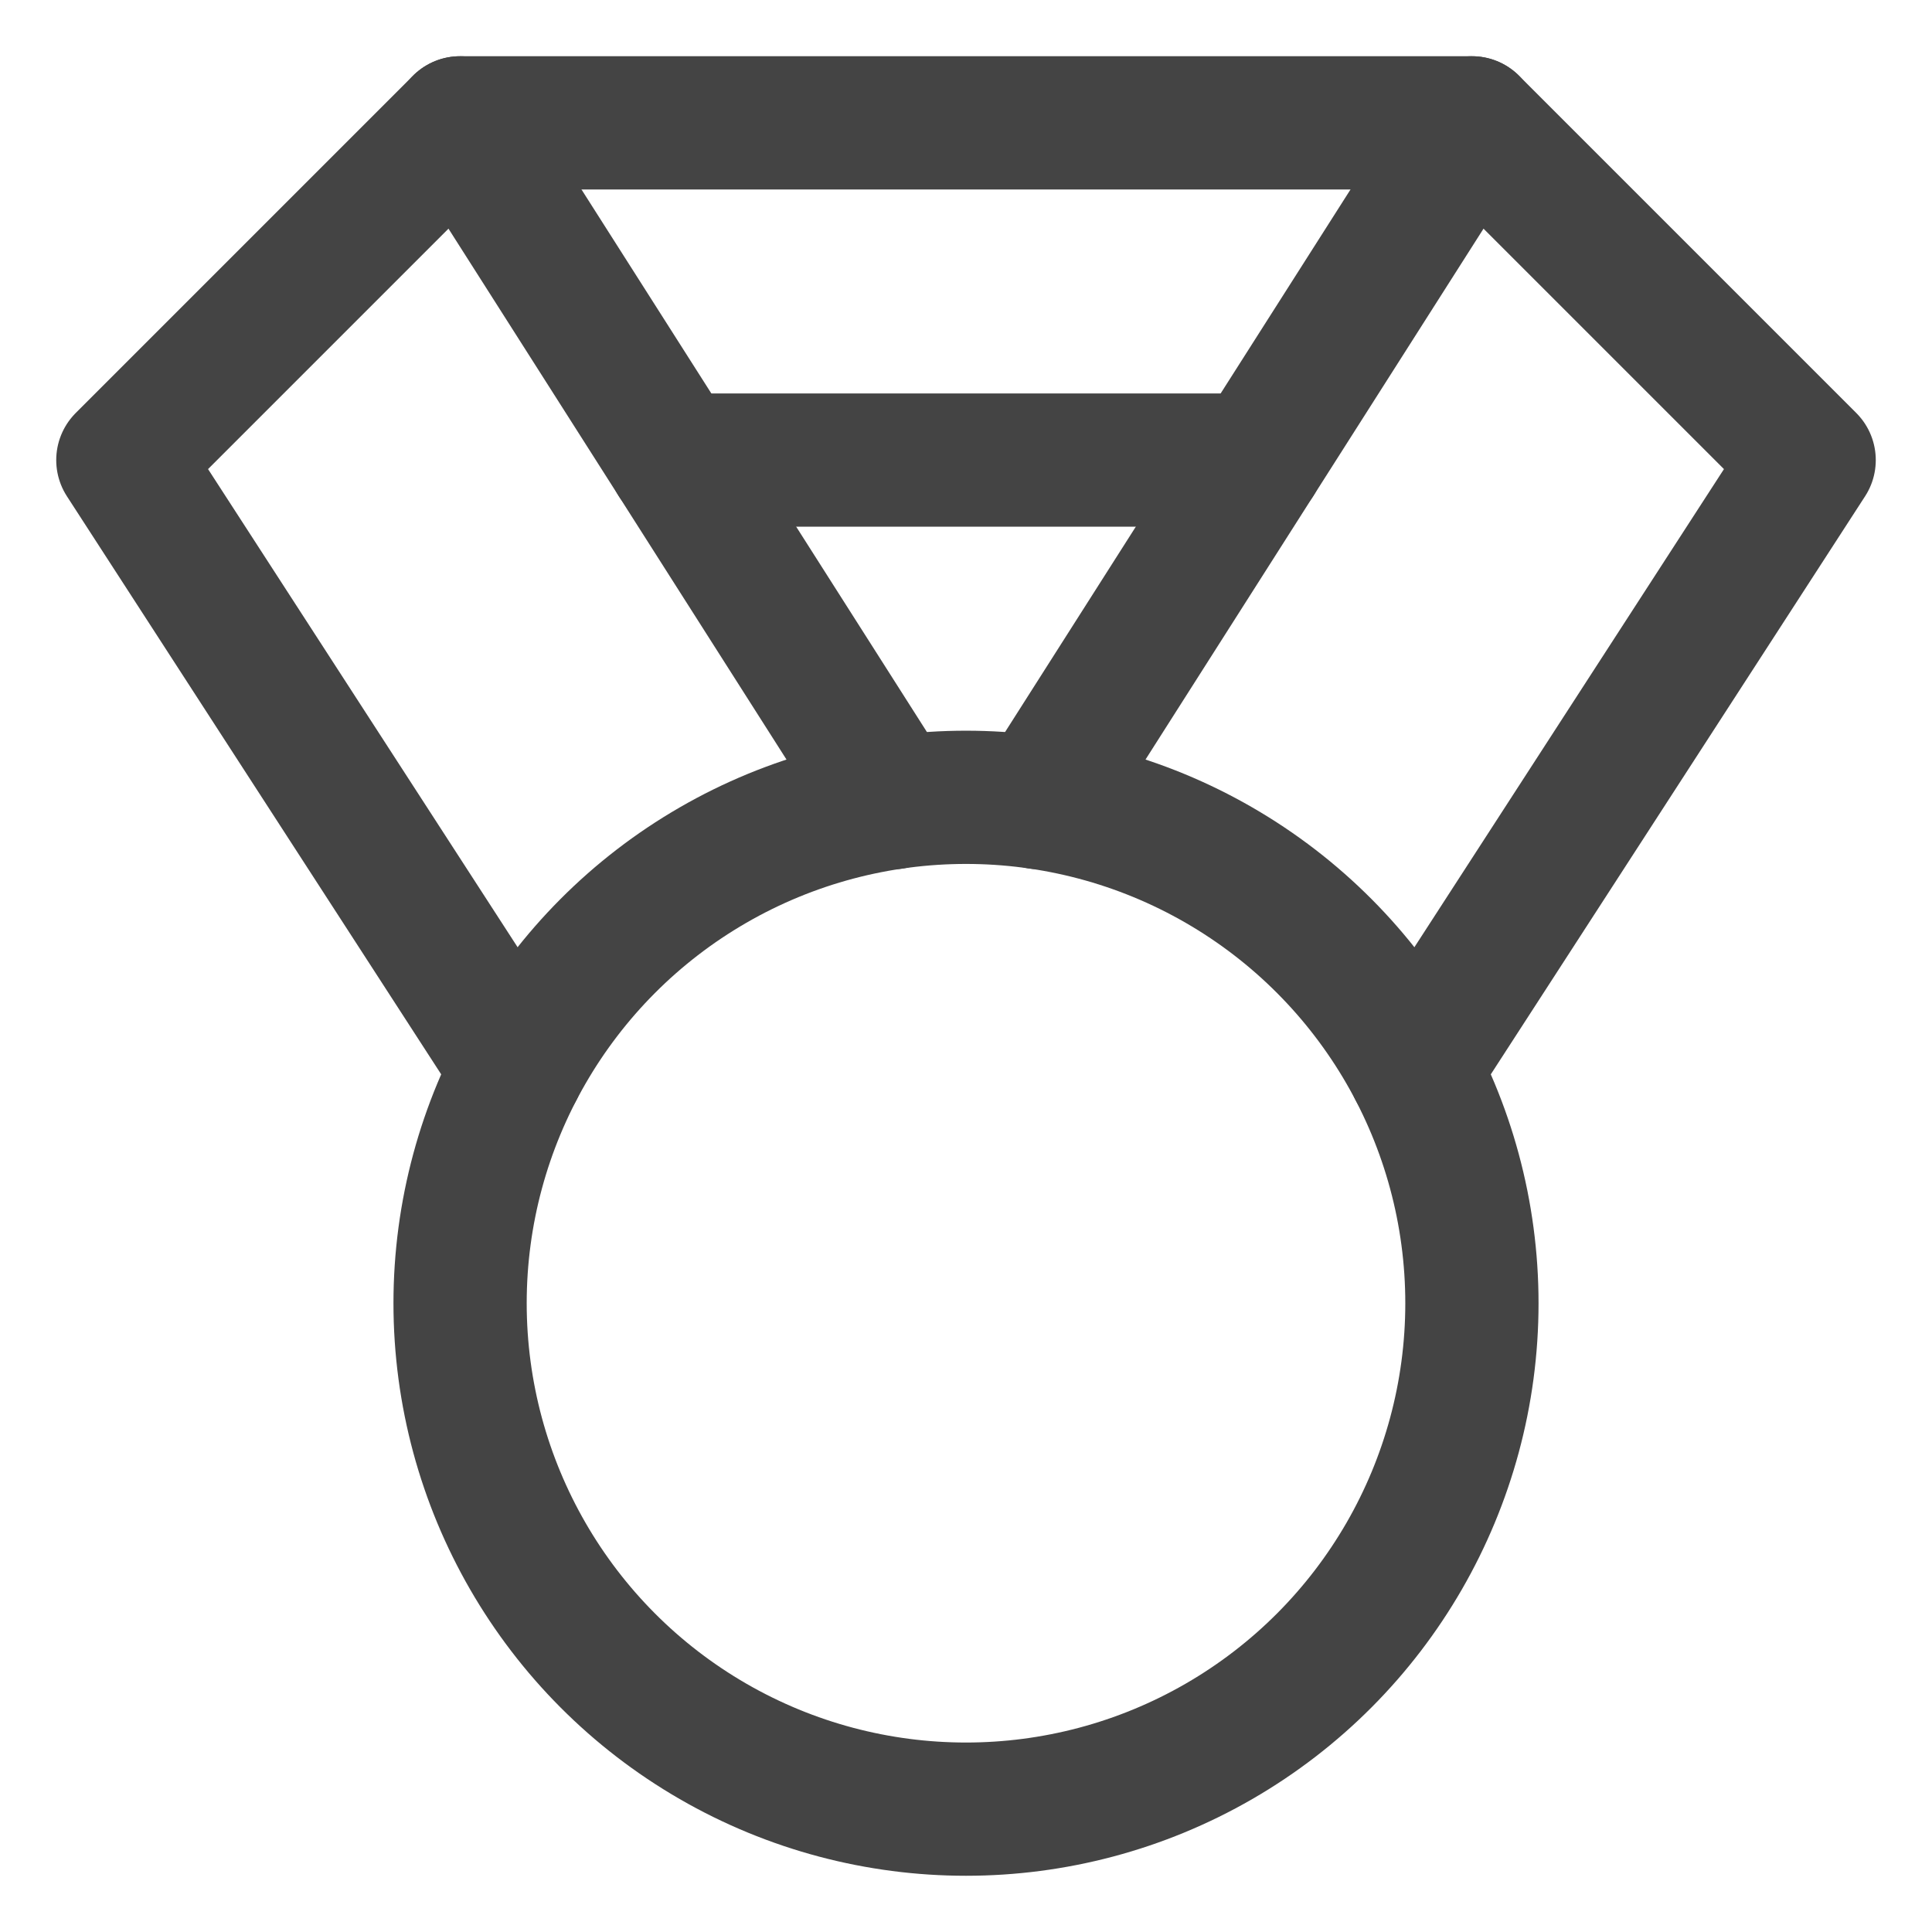 <?xml version="1.0" encoding="UTF-8" standalone="no"?>
<svg width="29px" height="29px" viewBox="0 0 29 29" version="1.1" xmlns="http://www.w3.org/2000/svg" xmlns:xlink="http://www.w3.org/1999/xlink">
    <!-- Generator: Sketch 47.1 (45422) - http://www.bohemiancoding.com/sketch -->
    <title>AwardIcon</title>
    <desc>Created with Sketch.</desc>
    <defs></defs>
    <g id="Page-1" stroke="none" stroke-width="1" fill="none" fill-rule="evenodd" stroke-linecap="round" stroke-linejoin="round">
        <g id="01_06_XrimatodotisiResults-dsk" transform="translate(-373, -920)" stroke="#444444" stroke-width="2">
            <g id="01Note" transform="translate(318, 893)">
                <g id="AwardIcon" transform="translate(56, 28)">
                    <path d="M17.871,5.906 L9.129,5.906" id="Shape"></path>
                    <polyline id="Shape" points="6.765 15.051 0.844 5.906 5.906 0.844 21.094 0.844 26.156 5.906 20.235 15.051"></polyline>
                    <path d="M5.906,0.844 L12.403,11.048" id="Shape"></path>
                    <path d="M21.094,0.844 L14.597,11.048" id="Shape"></path>
                    <circle id="Oval" cx="13.5" cy="18.562" r="7.594"></circle>
                </g>
            </g>
        </g>
    </g>
</svg>